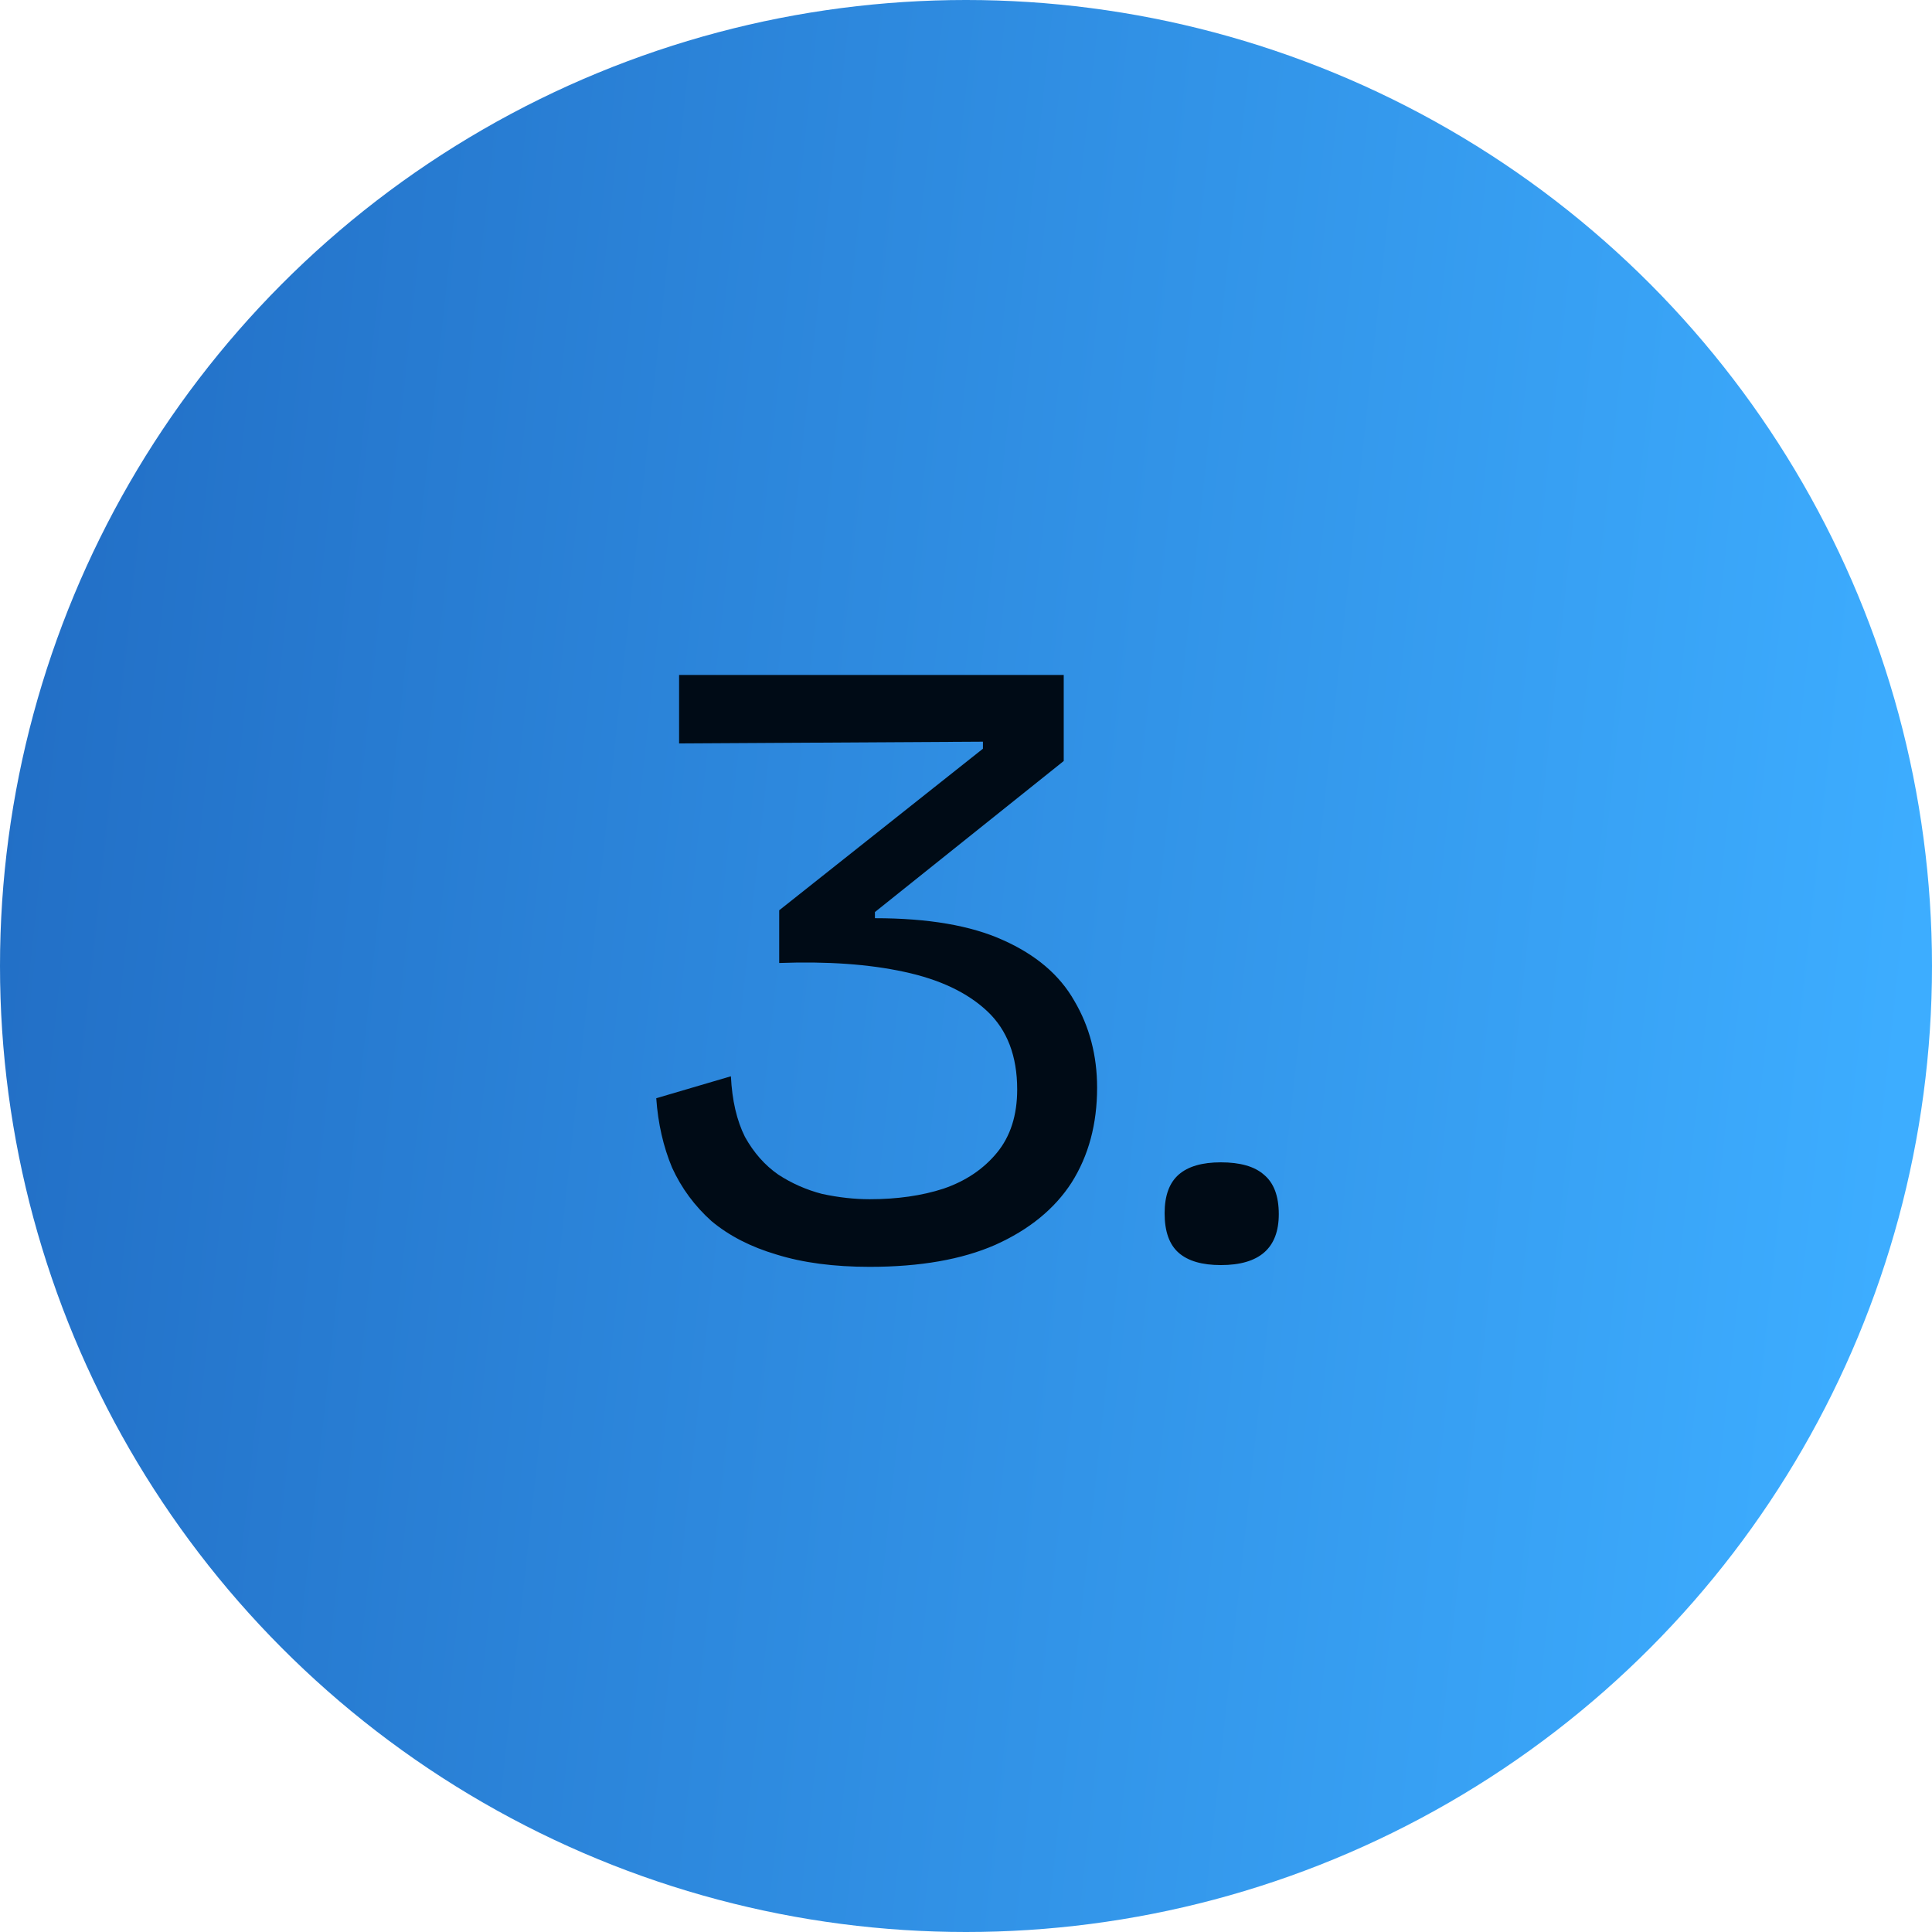 <svg xmlns="http://www.w3.org/2000/svg" width="77" height="77" viewBox="0 0 77 77" fill="none"><circle cx="38.5" cy="38.5" r="38.5" fill="url(#paint0_linear_701_16)"></circle><path d="M34.66 50.49C33.237 50.49 32 50.327 30.95 50C29.923 49.697 29.06 49.253 28.36 48.67C27.683 48.063 27.158 47.352 26.785 46.535C26.435 45.695 26.225 44.773 26.155 43.77L29.13 42.895C29.177 43.852 29.363 44.657 29.69 45.31C30.04 45.94 30.483 46.442 31.02 46.815C31.557 47.165 32.14 47.422 32.77 47.585C33.423 47.725 34.053 47.795 34.66 47.795C35.757 47.795 36.737 47.655 37.6 47.375C38.487 47.072 39.198 46.593 39.735 45.94C40.272 45.287 40.54 44.447 40.54 43.42C40.54 42.09 40.143 41.052 39.35 40.305C38.557 39.558 37.448 39.033 36.025 38.73C34.625 38.427 32.968 38.31 31.055 38.38V36.28L39.175 29.84V29.56L27.065 29.63V26.9H42.395V30.33L34.87 36.35V36.595C36.993 36.595 38.697 36.887 39.98 37.47C41.287 38.053 42.232 38.858 42.815 39.885C43.422 40.912 43.725 42.067 43.725 43.35C43.725 44.797 43.387 46.057 42.71 47.13C42.033 48.18 41.018 49.008 39.665 49.615C38.335 50.198 36.667 50.49 34.66 50.49ZM48.656 50.42C47.91 50.42 47.349 50.257 46.976 49.93C46.603 49.603 46.416 49.078 46.416 48.355C46.416 47.655 46.603 47.142 46.976 46.815C47.349 46.488 47.91 46.325 48.656 46.325C49.426 46.325 49.998 46.488 50.371 46.815C50.768 47.142 50.966 47.667 50.966 48.39C50.966 49.743 50.196 50.42 48.656 50.42Z" fill="#000B16"></path><defs><linearGradient id="paint0_linear_701_16" x1="2.902" y1="5.572" x2="78.978" y2="13.826" gradientUnits="userSpaceOnUse"><stop stop-color="#226FC6"></stop><stop offset="1" stop-color="#3DADFF"></stop></linearGradient></defs></svg>